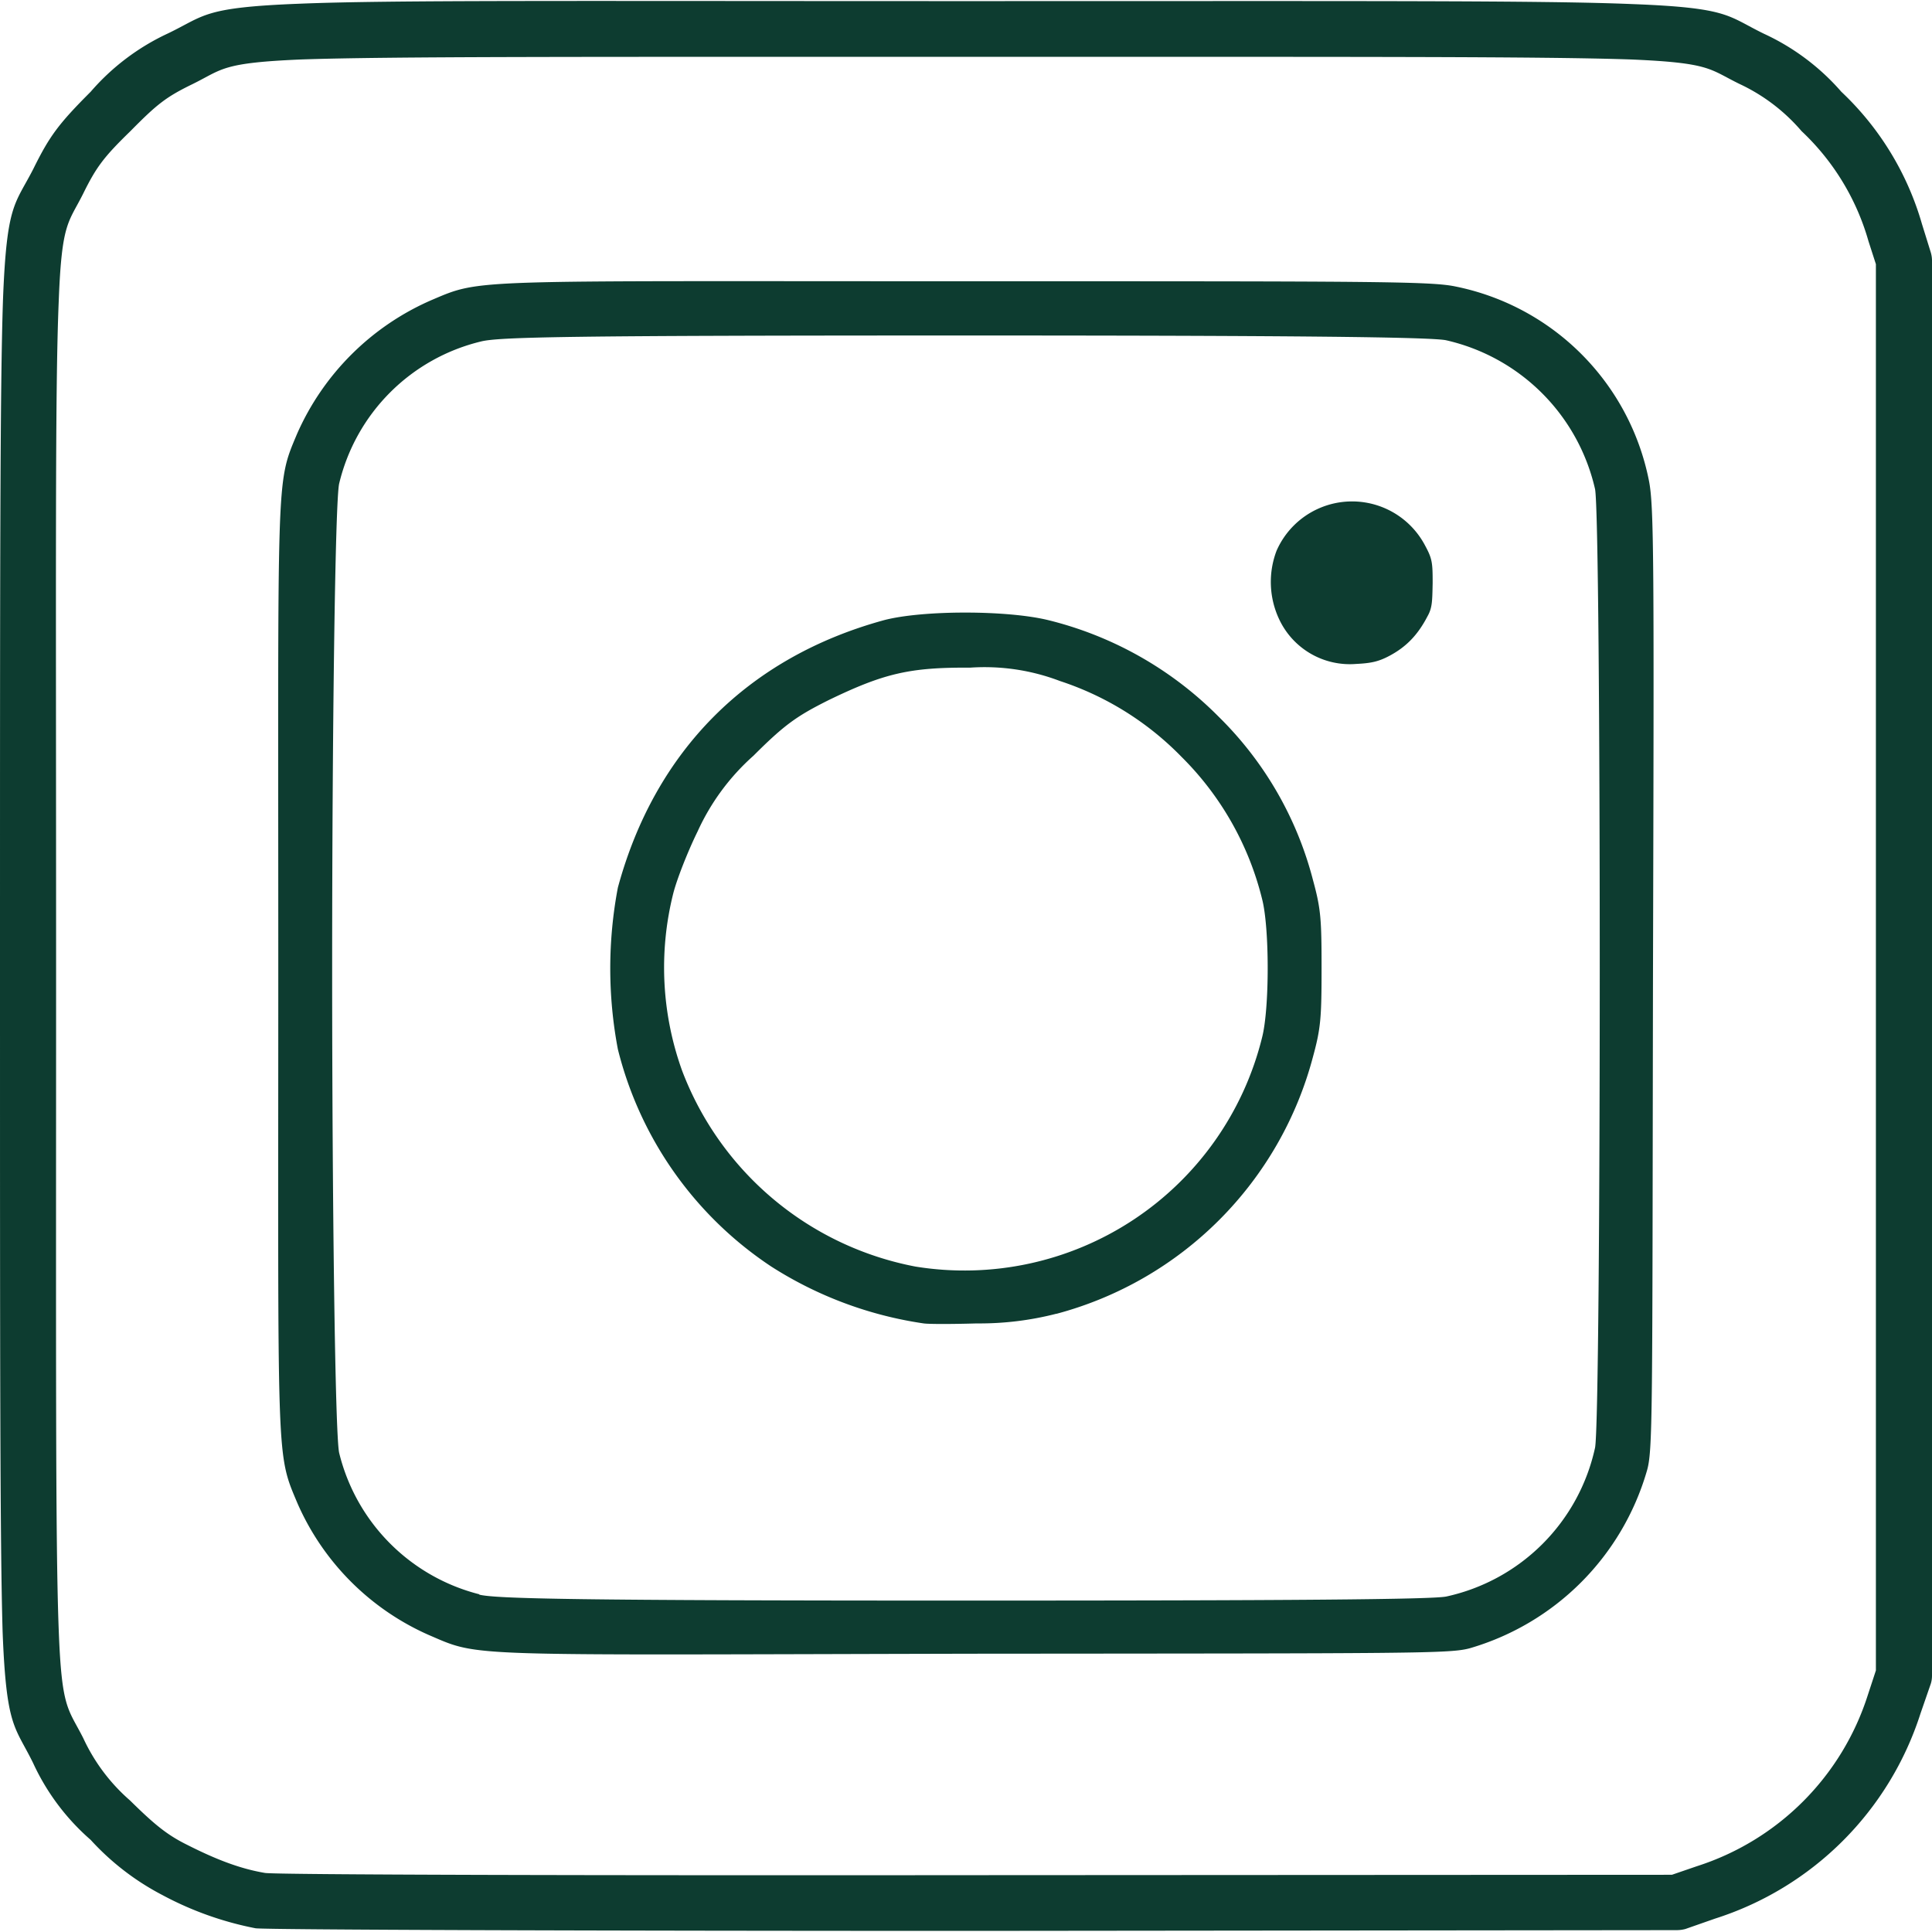 <svg xmlns="http://www.w3.org/2000/svg" width="52" height="52" fill="none"><path fill="#0D3C30" fill-rule="evenodd" d="M6.88 51.9a8.87 8.87 0 0 1-2.52-.9 6.95 6.95 0 0 1-1.92-1.48 6.15 6.15 0 0 1-1.55-2.07c-.49-1-.72-.93-.82-3.54C0 41.51 0 36.68 0 26 0 15.3 0 10.47.08 8.08.18 5.46.4 5.52.9 4.54c.43-.87.67-1.2 1.54-2.07A6.2 6.2 0 0 1 4.52.9c1-.48.93-.7 3.54-.8C10.46 0 15.31.03 26 .03c10.7 0 15.54-.02 17.94.08 2.62.1 2.55.32 3.54.8a6.2 6.2 0 0 1 2.08 1.56 7.88 7.88 0 0 1 2.17 3.56l.23.74A.8.8 0 0 1 52 7v38.1c0 .07-.01.16-.04.24l-.27.78a8.52 8.52 0 0 1-5.53 5.52l-.8.28a.92.92 0 0 1-.24.03l-18.82.02c-10.4 0-19.13-.03-19.42-.07Zm.25-1.49c.26.05 8.88.07 19.17.06l18.7-.01.67-.23a7.1 7.1 0 0 0 4.6-4.6l.22-.67V7.11l-.2-.62a6.5 6.5 0 0 0-1.8-2.96 4.96 4.96 0 0 0-1.67-1.27c-.82-.4-.77-.57-2.94-.66-2.39-.08-7.21-.07-17.88-.07-10.67 0-15.5-.01-17.88.07-2.16.09-2.12.26-2.93.66-.72.35-.96.54-1.68 1.27-.72.7-.92.97-1.27 1.68-.4.8-.58.76-.66 2.92-.1 2.39-.07 7.22-.07 17.87 0 10.64-.02 15.47.07 17.85.08 2.16.25 2.12.66 2.93a5 5 0 0 0 1.26 1.68c.66.65 1 .93 1.55 1.2.79.4 1.43.64 2.08.75Zm32.44-6.05c-.54.15-1.39.14-13.32.15-13.9.03-13.3.1-14.7-.5a6.9 6.9 0 0 1-3.54-3.54c-.59-1.4-.52-.95-.52-14.42 0-13.4-.07-13 .5-14.36a7 7 0 0 1 3.64-3.62c1.34-.57.95-.5 14.37-.5 10.93 0 12.5 0 13.17.14a6.65 6.65 0 0 1 5.21 5.22c.14.7.14 2.14.11 13.47-.02 11.8 0 12.66-.17 13.21a7 7 0 0 1-4.75 4.75ZM12.9 42.92c.44.11 2.6.16 13.03.16 8.8 0 12.63-.03 13-.11a5.24 5.24 0 0 0 4-4c.17-.76.17-25.07 0-25.81a5.32 5.32 0 0 0-4-4c-.37-.09-4.24-.13-12.96-.13-10.71 0-12.53.04-13.02.16a5.17 5.17 0 0 0-3.82 3.82c-.11.43-.19 6.74-.19 13.04 0 6.31.08 12.62.19 13.06a5.2 5.2 0 0 0 3.77 3.8Zm15.53-7.56a8.3 8.3 0 0 1-2.14.26c-.66.02-1.3.02-1.43 0a10.4 10.4 0 0 1-4.1-1.53 9.87 9.87 0 0 1-4.13-5.85 11.65 11.65 0 0 1 0-4.35c1-3.69 3.51-6.2 7.17-7.2 1.04-.27 3.3-.27 4.41 0a9.73 9.73 0 0 1 4.59 2.6 9.49 9.49 0 0 1 2.54 4.4c.21.77.23 1.04.23 2.36 0 1.34-.02 1.62-.23 2.39a9.73 9.73 0 0 1-6.9 6.92Zm-3.79-1.27a8.25 8.25 0 0 0 9.33-6.17c.2-.78.2-2.95 0-3.72a8.13 8.13 0 0 0-2.17-3.83 8.08 8.08 0 0 0-3.27-2.04 5.7 5.7 0 0 0-2.42-.36c-1.62-.01-2.31.15-3.8.87-.86.43-1.19.66-2.03 1.5a6.1 6.1 0 0 0-1.5 2.03c-.28.57-.57 1.32-.66 1.68a8.19 8.19 0 0 0 .24 4.77 8.4 8.4 0 0 0 6.28 5.27ZM37.4 17.65c-.3.16-.5.2-.9.22a2.1 2.1 0 0 1-2.07-1.2 2.36 2.36 0 0 1-.07-1.85 2.22 2.22 0 0 1 4-.13c.19.35.2.46.2 1-.01.5-.01.67-.14.9-.26.5-.57.82-1.02 1.06Z" clip-rule="evenodd"/></svg>